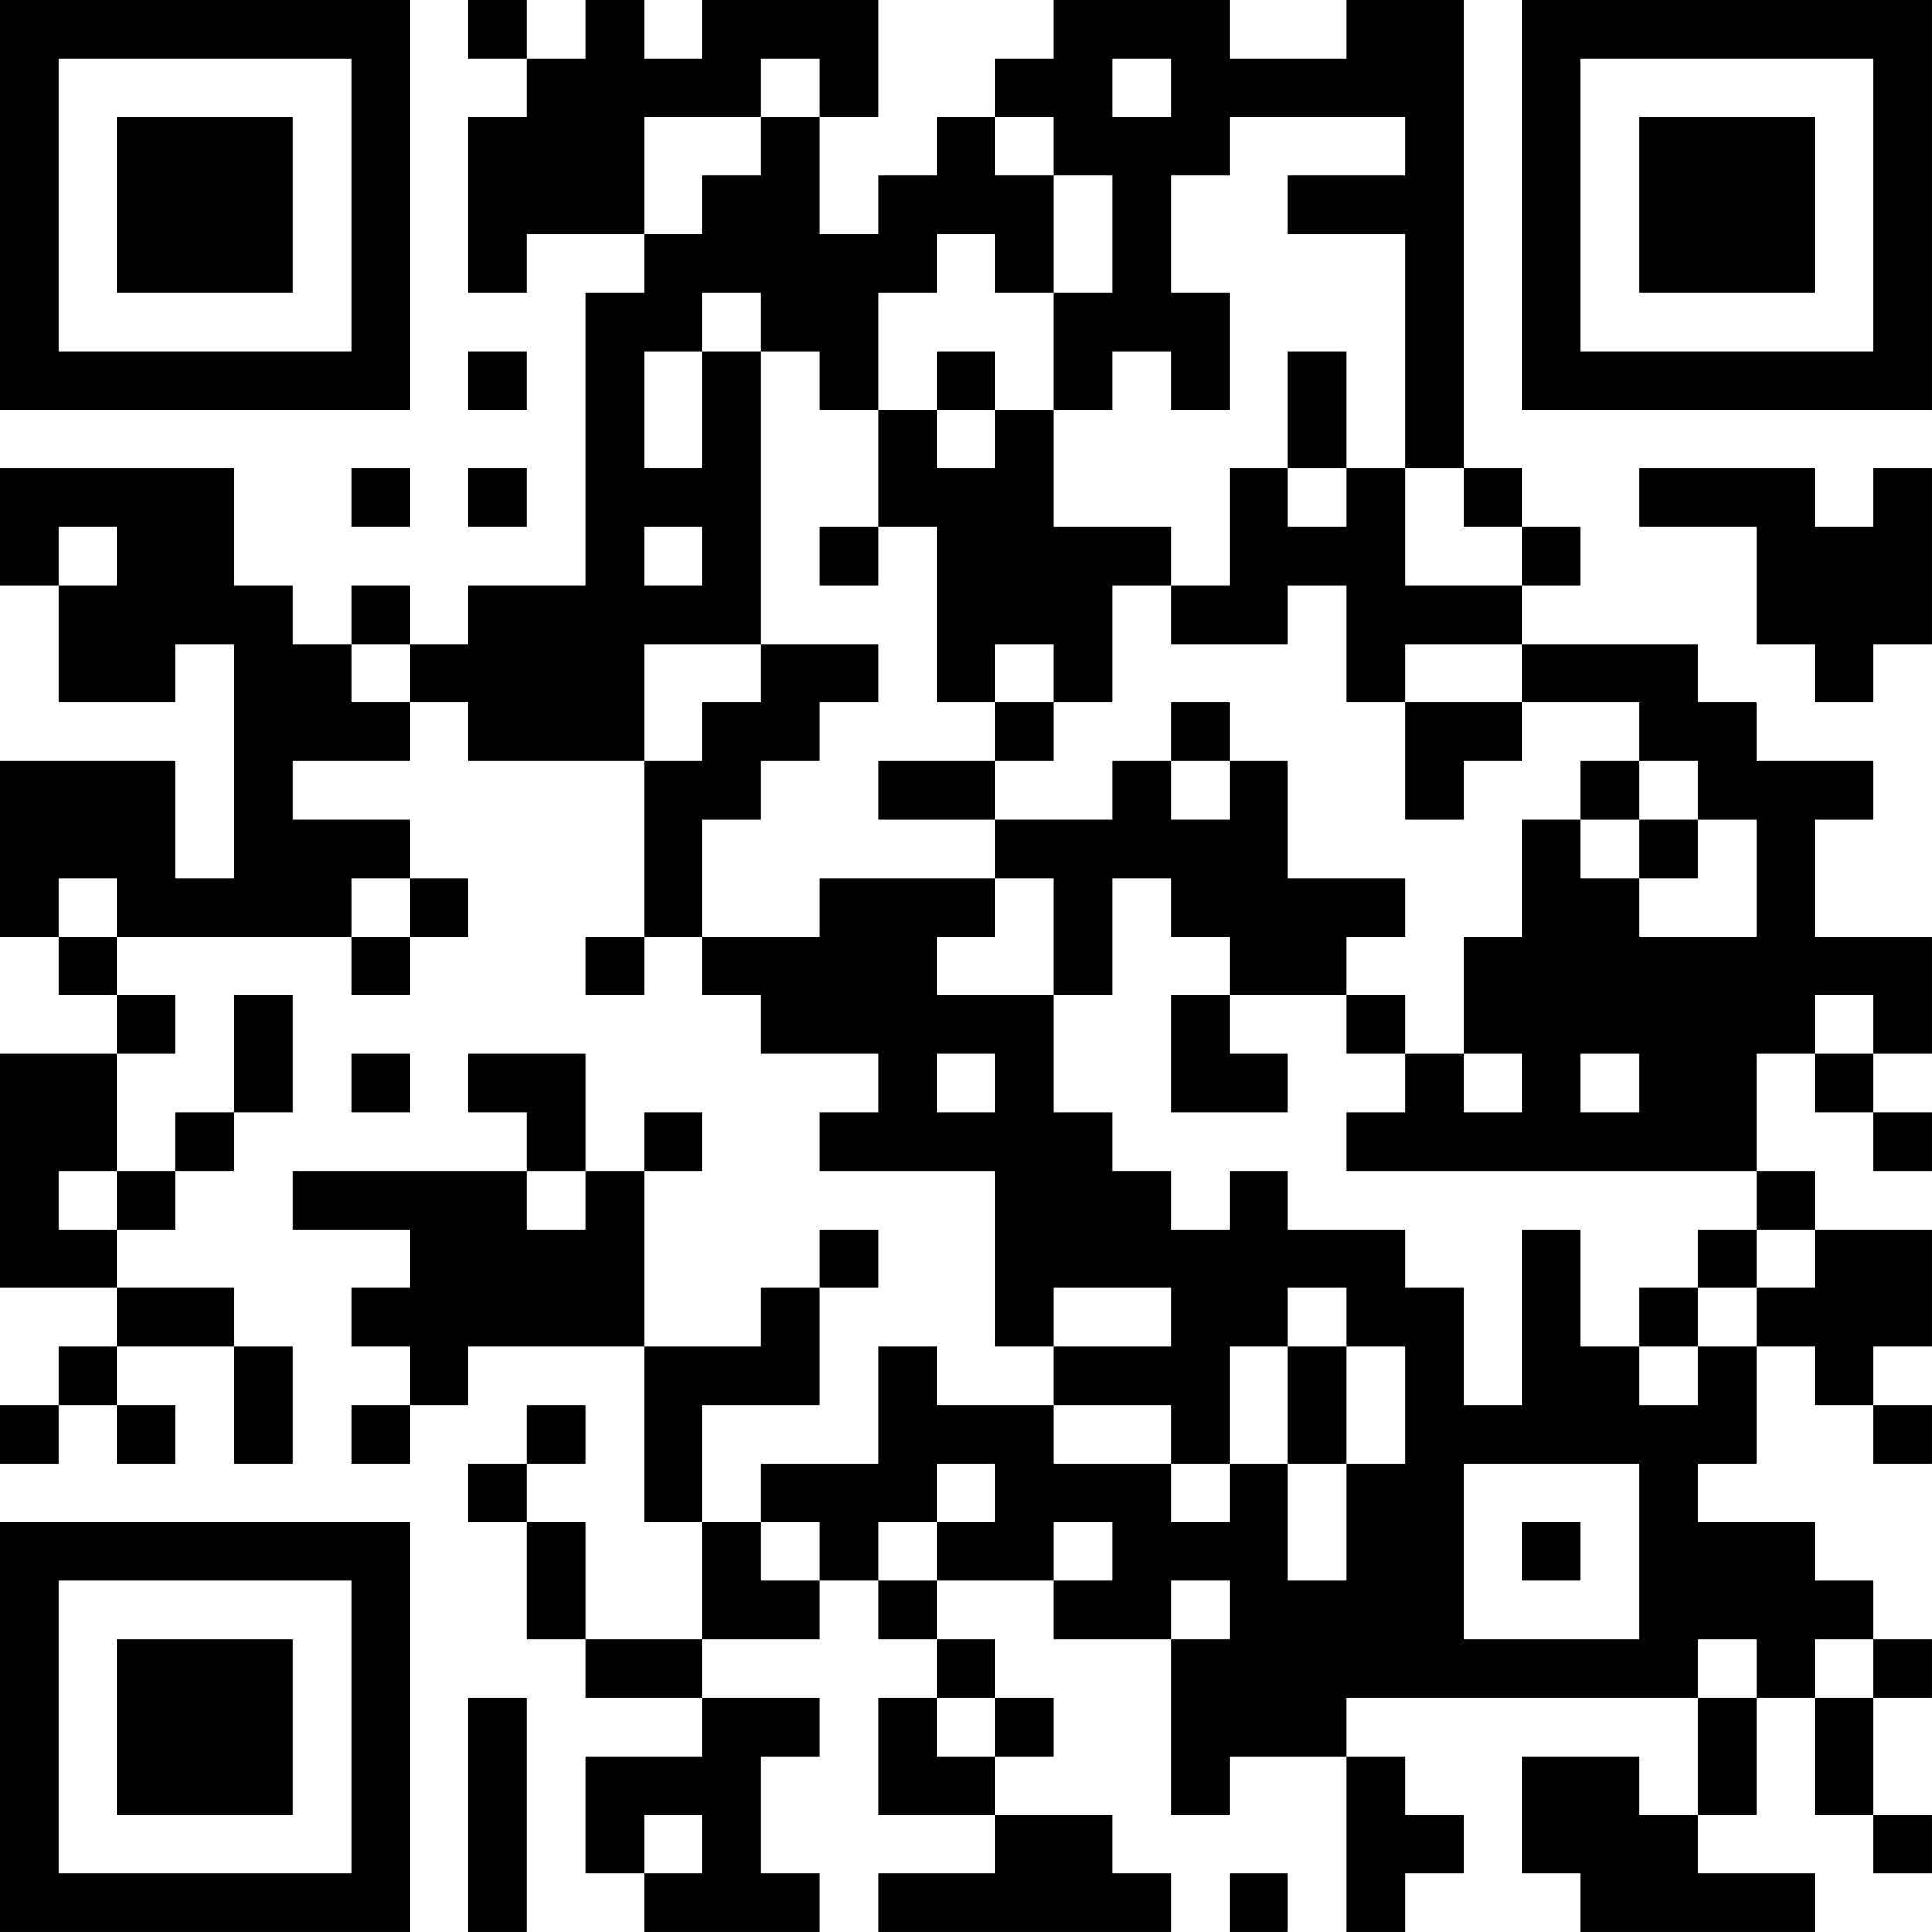 <?xml version="1.0" encoding="UTF-8"?>
<svg xmlns="http://www.w3.org/2000/svg" version="1.1" width="400" height="400" viewBox="0 0 400 400"><rect x="0" y="0" width="400" height="400" fill="#ffffff"/><g transform="scale(12.121)"><g transform="translate(0,0)"><path fill-rule="evenodd" d="M8 0L8 1L9 1L9 2L8 2L8 5L9 5L9 4L11 4L11 5L10 5L10 10L8 10L8 11L7 11L7 10L6 10L6 11L5 11L5 10L4 10L4 8L0 8L0 10L1 10L1 12L3 12L3 11L4 11L4 15L3 15L3 13L0 13L0 16L1 16L1 17L2 17L2 18L0 18L0 22L2 22L2 23L1 23L1 24L0 24L0 25L1 25L1 24L2 24L2 25L3 25L3 24L2 24L2 23L4 23L4 25L5 25L5 23L4 23L4 22L2 22L2 21L3 21L3 20L4 20L4 19L5 19L5 17L4 17L4 19L3 19L3 20L2 20L2 18L3 18L3 17L2 17L2 16L6 16L6 17L7 17L7 16L8 16L8 15L7 15L7 14L5 14L5 13L7 13L7 12L8 12L8 13L11 13L11 16L10 16L10 17L11 17L11 16L12 16L12 17L13 17L13 18L15 18L15 19L14 19L14 20L17 20L17 23L18 23L18 24L16 24L16 23L15 23L15 25L13 25L13 26L12 26L12 24L14 24L14 22L15 22L15 21L14 21L14 22L13 22L13 23L11 23L11 20L12 20L12 19L11 19L11 20L10 20L10 18L8 18L8 19L9 19L9 20L5 20L5 21L7 21L7 22L6 22L6 23L7 23L7 24L6 24L6 25L7 25L7 24L8 24L8 23L11 23L11 26L12 26L12 28L10 28L10 26L9 26L9 25L10 25L10 24L9 24L9 25L8 25L8 26L9 26L9 28L10 28L10 29L12 29L12 30L10 30L10 32L11 32L11 33L14 33L14 32L13 32L13 30L14 30L14 29L12 29L12 28L14 28L14 27L15 27L15 28L16 28L16 29L15 29L15 31L17 31L17 32L15 32L15 33L20 33L20 32L19 32L19 31L17 31L17 30L18 30L18 29L17 29L17 28L16 28L16 27L18 27L18 28L20 28L20 31L21 31L21 30L23 30L23 33L24 33L24 32L25 32L25 31L24 31L24 30L23 30L23 29L29 29L29 31L28 31L28 30L26 30L26 32L27 32L27 33L31 33L31 32L29 32L29 31L30 31L30 29L31 29L31 31L32 31L32 32L33 32L33 31L32 31L32 29L33 29L33 28L32 28L32 27L31 27L31 26L29 26L29 25L30 25L30 23L31 23L31 24L32 24L32 25L33 25L33 24L32 24L32 23L33 23L33 21L31 21L31 20L30 20L30 18L31 18L31 19L32 19L32 20L33 20L33 19L32 19L32 18L33 18L33 16L31 16L31 14L32 14L32 13L30 13L30 12L29 12L29 11L26 11L26 10L27 10L27 9L26 9L26 8L25 8L25 0L23 0L23 1L21 1L21 0L18 0L18 1L17 1L17 2L16 2L16 3L15 3L15 4L14 4L14 2L15 2L15 0L12 0L12 1L11 1L11 0L10 0L10 1L9 1L9 0ZM13 1L13 2L11 2L11 4L12 4L12 3L13 3L13 2L14 2L14 1ZM19 1L19 2L20 2L20 1ZM17 2L17 3L18 3L18 5L17 5L17 4L16 4L16 5L15 5L15 7L14 7L14 6L13 6L13 5L12 5L12 6L11 6L11 8L12 8L12 6L13 6L13 11L11 11L11 13L12 13L12 12L13 12L13 11L15 11L15 12L14 12L14 13L13 13L13 14L12 14L12 16L14 16L14 15L17 15L17 16L16 16L16 17L18 17L18 19L19 19L19 20L20 20L20 21L21 21L21 20L22 20L22 21L24 21L24 22L25 22L25 24L26 24L26 21L27 21L27 23L28 23L28 24L29 24L29 23L30 23L30 22L31 22L31 21L30 21L30 20L23 20L23 19L24 19L24 18L25 18L25 19L26 19L26 18L25 18L25 16L26 16L26 14L27 14L27 15L28 15L28 16L30 16L30 14L29 14L29 13L28 13L28 12L26 12L26 11L24 11L24 12L23 12L23 10L22 10L22 11L20 11L20 10L21 10L21 8L22 8L22 9L23 9L23 8L24 8L24 10L26 10L26 9L25 9L25 8L24 8L24 4L22 4L22 3L24 3L24 2L21 2L21 3L20 3L20 5L21 5L21 7L20 7L20 6L19 6L19 7L18 7L18 5L19 5L19 3L18 3L18 2ZM8 6L8 7L9 7L9 6ZM16 6L16 7L15 7L15 9L14 9L14 10L15 10L15 9L16 9L16 12L17 12L17 13L15 13L15 14L17 14L17 15L18 15L18 17L19 17L19 15L20 15L20 16L21 16L21 17L20 17L20 19L22 19L22 18L21 18L21 17L23 17L23 18L24 18L24 17L23 17L23 16L24 16L24 15L22 15L22 13L21 13L21 12L20 12L20 13L19 13L19 14L17 14L17 13L18 13L18 12L19 12L19 10L20 10L20 9L18 9L18 7L17 7L17 6ZM22 6L22 8L23 8L23 6ZM16 7L16 8L17 8L17 7ZM6 8L6 9L7 9L7 8ZM8 8L8 9L9 9L9 8ZM28 8L28 9L30 9L30 11L31 11L31 12L32 12L32 11L33 11L33 8L32 8L32 9L31 9L31 8ZM1 9L1 10L2 10L2 9ZM11 9L11 10L12 10L12 9ZM6 11L6 12L7 12L7 11ZM17 11L17 12L18 12L18 11ZM24 12L24 14L25 14L25 13L26 13L26 12ZM20 13L20 14L21 14L21 13ZM27 13L27 14L28 14L28 15L29 15L29 14L28 14L28 13ZM1 15L1 16L2 16L2 15ZM6 15L6 16L7 16L7 15ZM31 17L31 18L32 18L32 17ZM6 18L6 19L7 19L7 18ZM16 18L16 19L17 19L17 18ZM27 18L27 19L28 19L28 18ZM1 20L1 21L2 21L2 20ZM9 20L9 21L10 21L10 20ZM29 21L29 22L28 22L28 23L29 23L29 22L30 22L30 21ZM18 22L18 23L20 23L20 22ZM22 22L22 23L21 23L21 25L20 25L20 24L18 24L18 25L20 25L20 26L21 26L21 25L22 25L22 27L23 27L23 25L24 25L24 23L23 23L23 22ZM22 23L22 25L23 25L23 23ZM16 25L16 26L15 26L15 27L16 27L16 26L17 26L17 25ZM25 25L25 28L28 28L28 25ZM13 26L13 27L14 27L14 26ZM18 26L18 27L19 27L19 26ZM26 26L26 27L27 27L27 26ZM20 27L20 28L21 28L21 27ZM29 28L29 29L30 29L30 28ZM31 28L31 29L32 29L32 28ZM8 29L8 33L9 33L9 29ZM16 29L16 30L17 30L17 29ZM11 31L11 32L12 32L12 31ZM21 32L21 33L22 33L22 32ZM0 0L0 7L7 7L7 0ZM1 1L1 6L6 6L6 1ZM2 2L2 5L5 5L5 2ZM26 0L26 7L33 7L33 0ZM27 1L27 6L32 6L32 1ZM28 2L28 5L31 5L31 2ZM0 26L0 33L7 33L7 26ZM1 27L1 32L6 32L6 27ZM2 28L2 31L5 31L5 28Z" fill="#000000"/></g></g></svg>
